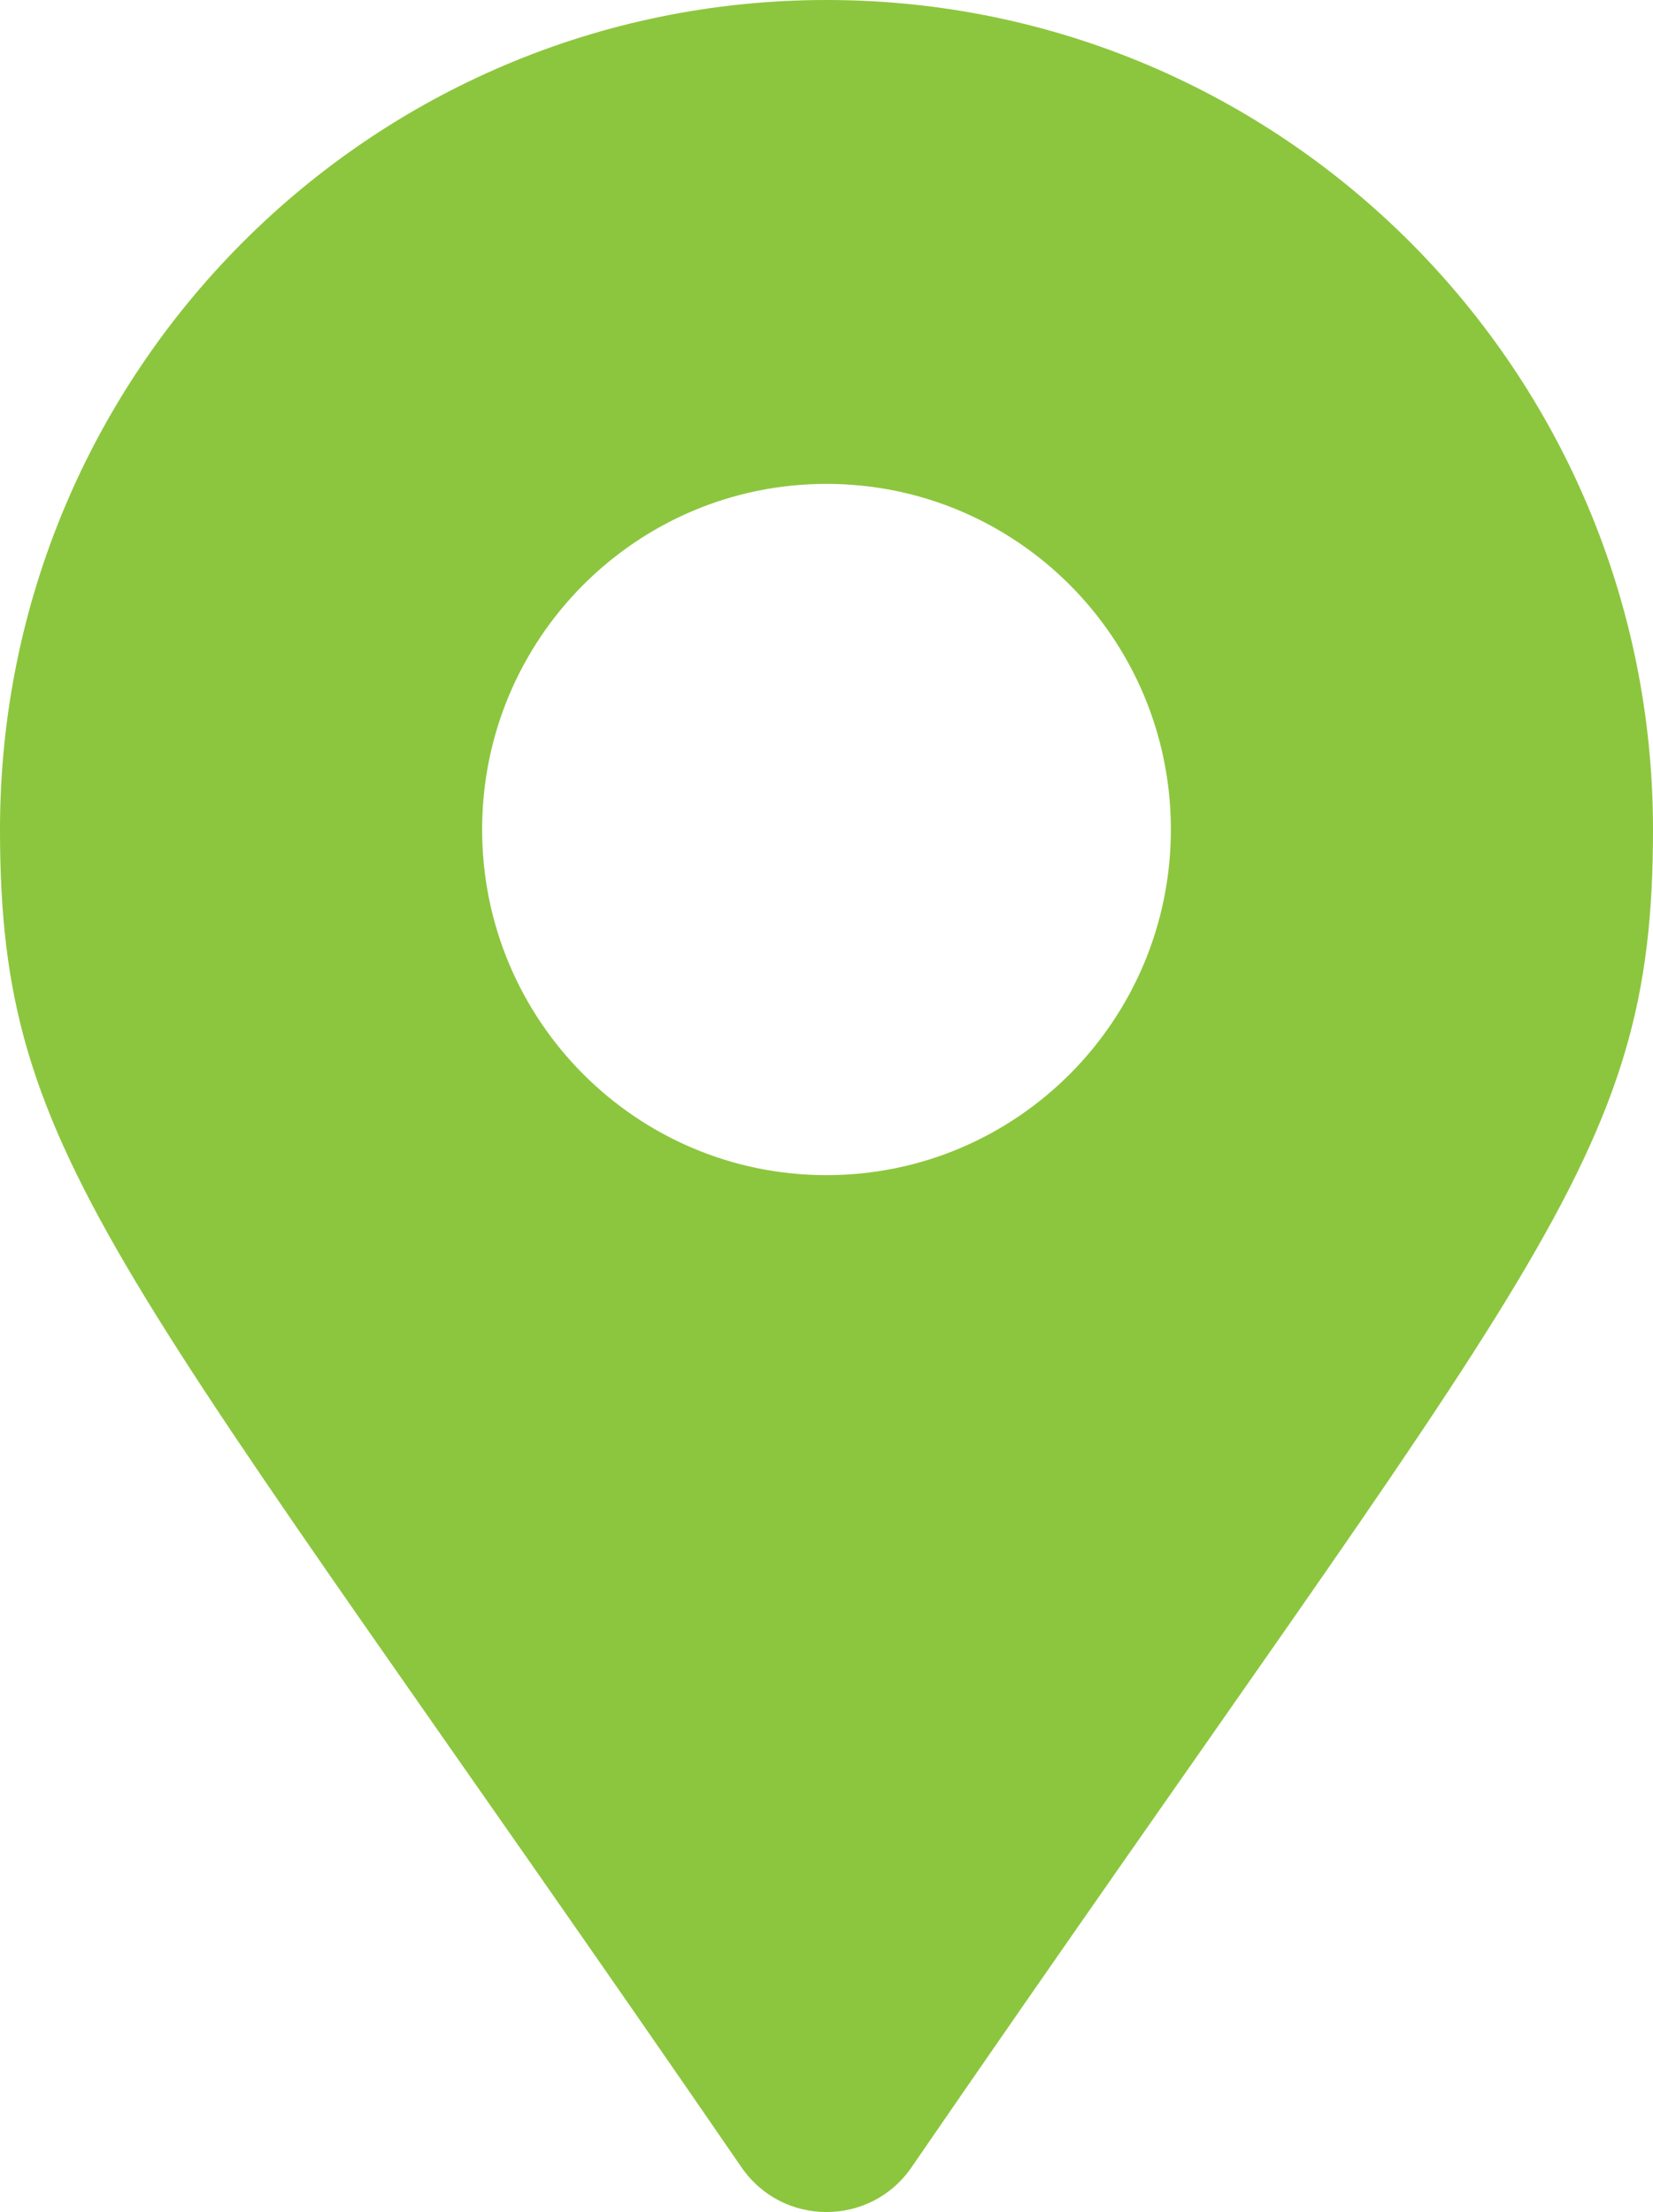 <?xml version="1.0" encoding="UTF-8"?>
<svg width="142" height="190" viewBox="0 0 142 190" fill="none" xmlns="http://www.w3.org/2000/svg">
<g clip-path="url(#clip0_67_67)">
<path d="M63.704 186.167C9.973 107.999 0 99.976 0 71.25C0 31.899 31.787 0 71 0C110.213 0 142 31.899 142 71.25C142 99.976 132.027 107.999 78.296 186.167C74.772 191.277 67.228 191.277 63.704 186.167ZM71 100.938C87.337 100.938 100.583 87.645 100.583 71.25C100.583 54.855 87.337 41.562 71 41.562C54.663 41.562 41.417 54.855 41.417 71.25C41.417 87.645 54.663 100.938 71 100.938Z" fill="#8CC63E"/>
</g>
<defs>
<clipPath id="clip0_67_67">
<rect width="142" height="190" fill="white"/>
</clipPath>
</defs>
</svg>

